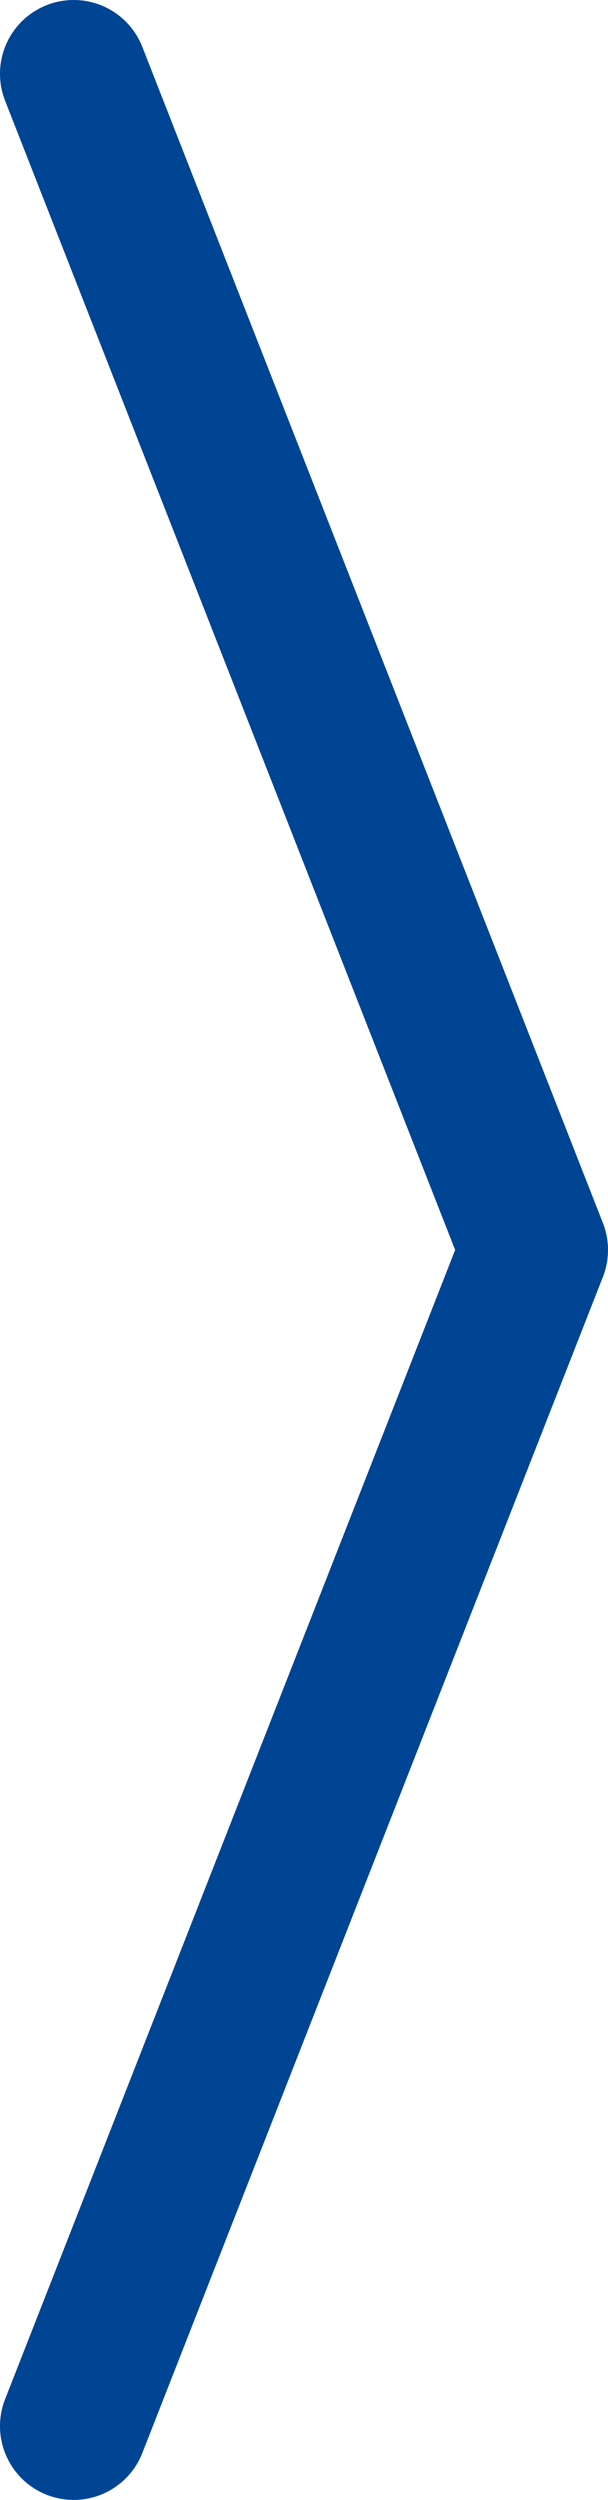 <?xml version="1.0" encoding="UTF-8"?><svg id="Ebene_2" xmlns="http://www.w3.org/2000/svg" viewBox="0 0 8.25 33.88"><defs><style>.cls-1{fill:none;stroke:#004494;stroke-linecap:round;stroke-linejoin:round;stroke-width:2px;}</style></defs><g id="Ebene_1-2"><path id="Pfad_45573" class="cls-1" d="m1,1l6.25,15.94-6.25,15.94"/></g></svg>
